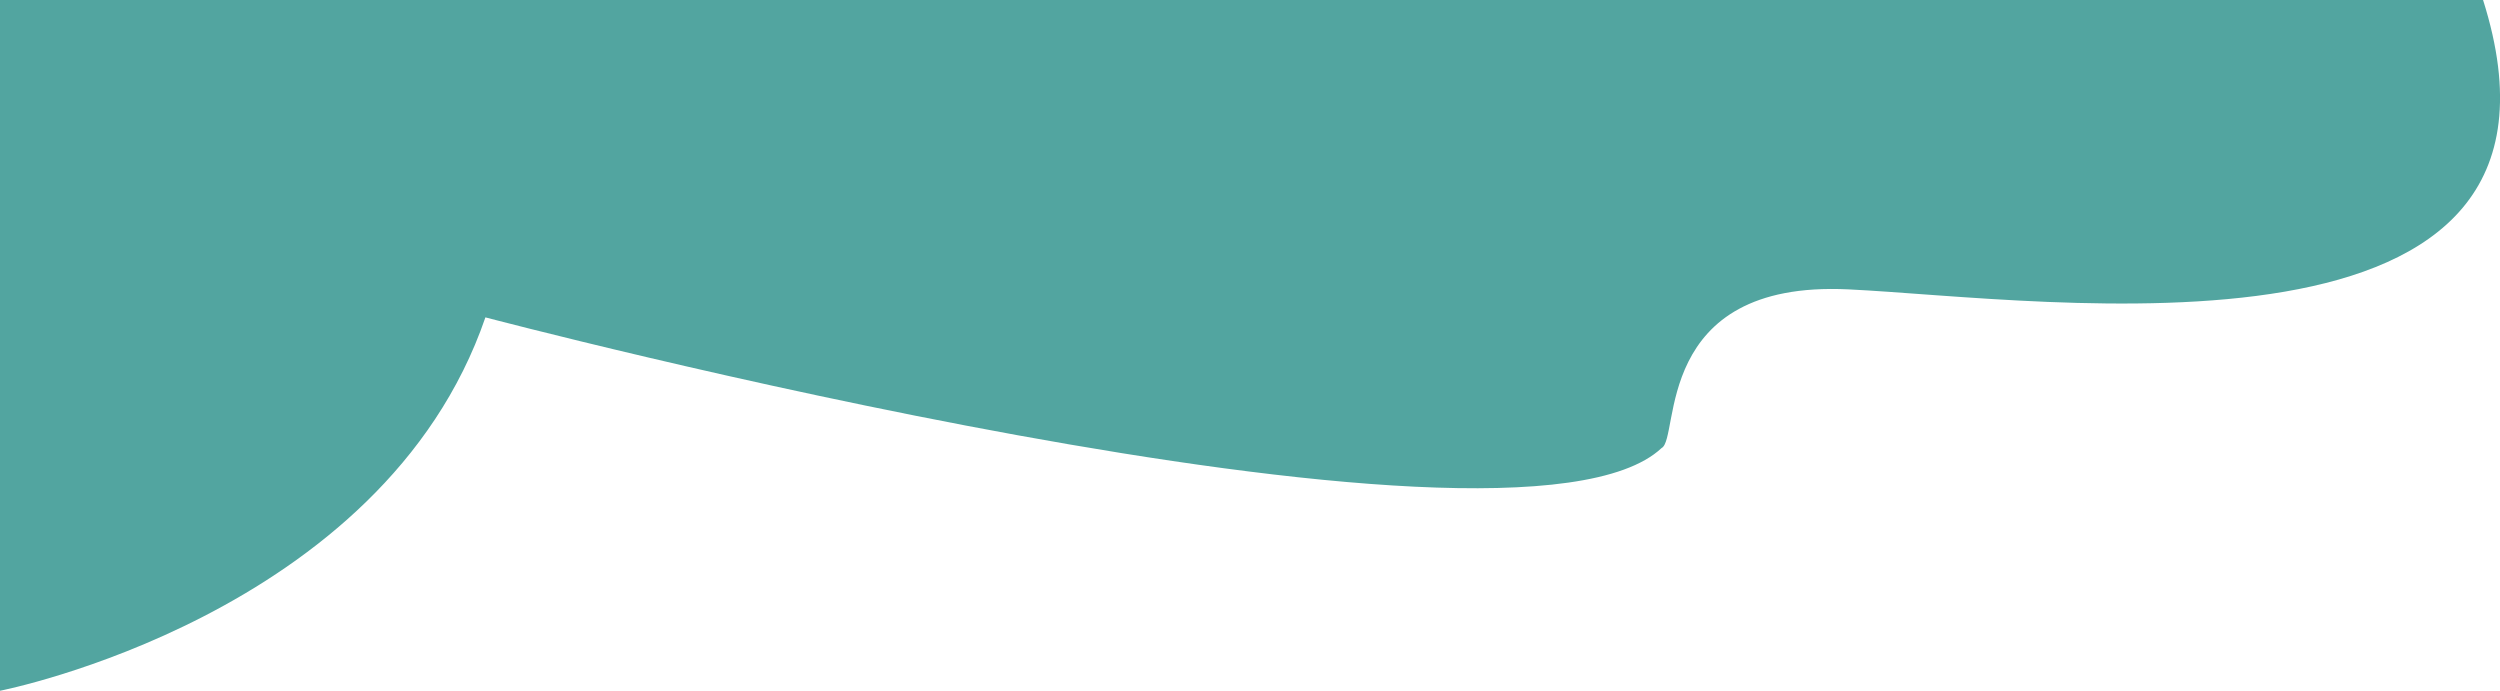 <svg xmlns="http://www.w3.org/2000/svg" viewBox="0 0 449 124.06"><defs><style>.cls-1{fill:#52a5a0;}</style></defs>未标题-1<path class="cls-1" d="M0,124.06S68.74,110.65,87.18,57c0,0,184.41,48.62,211.24,23.47,3.35-1.68-1.68-30.18,33.53-28.5s135.79,16.76,114-52H0Z" /></svg>